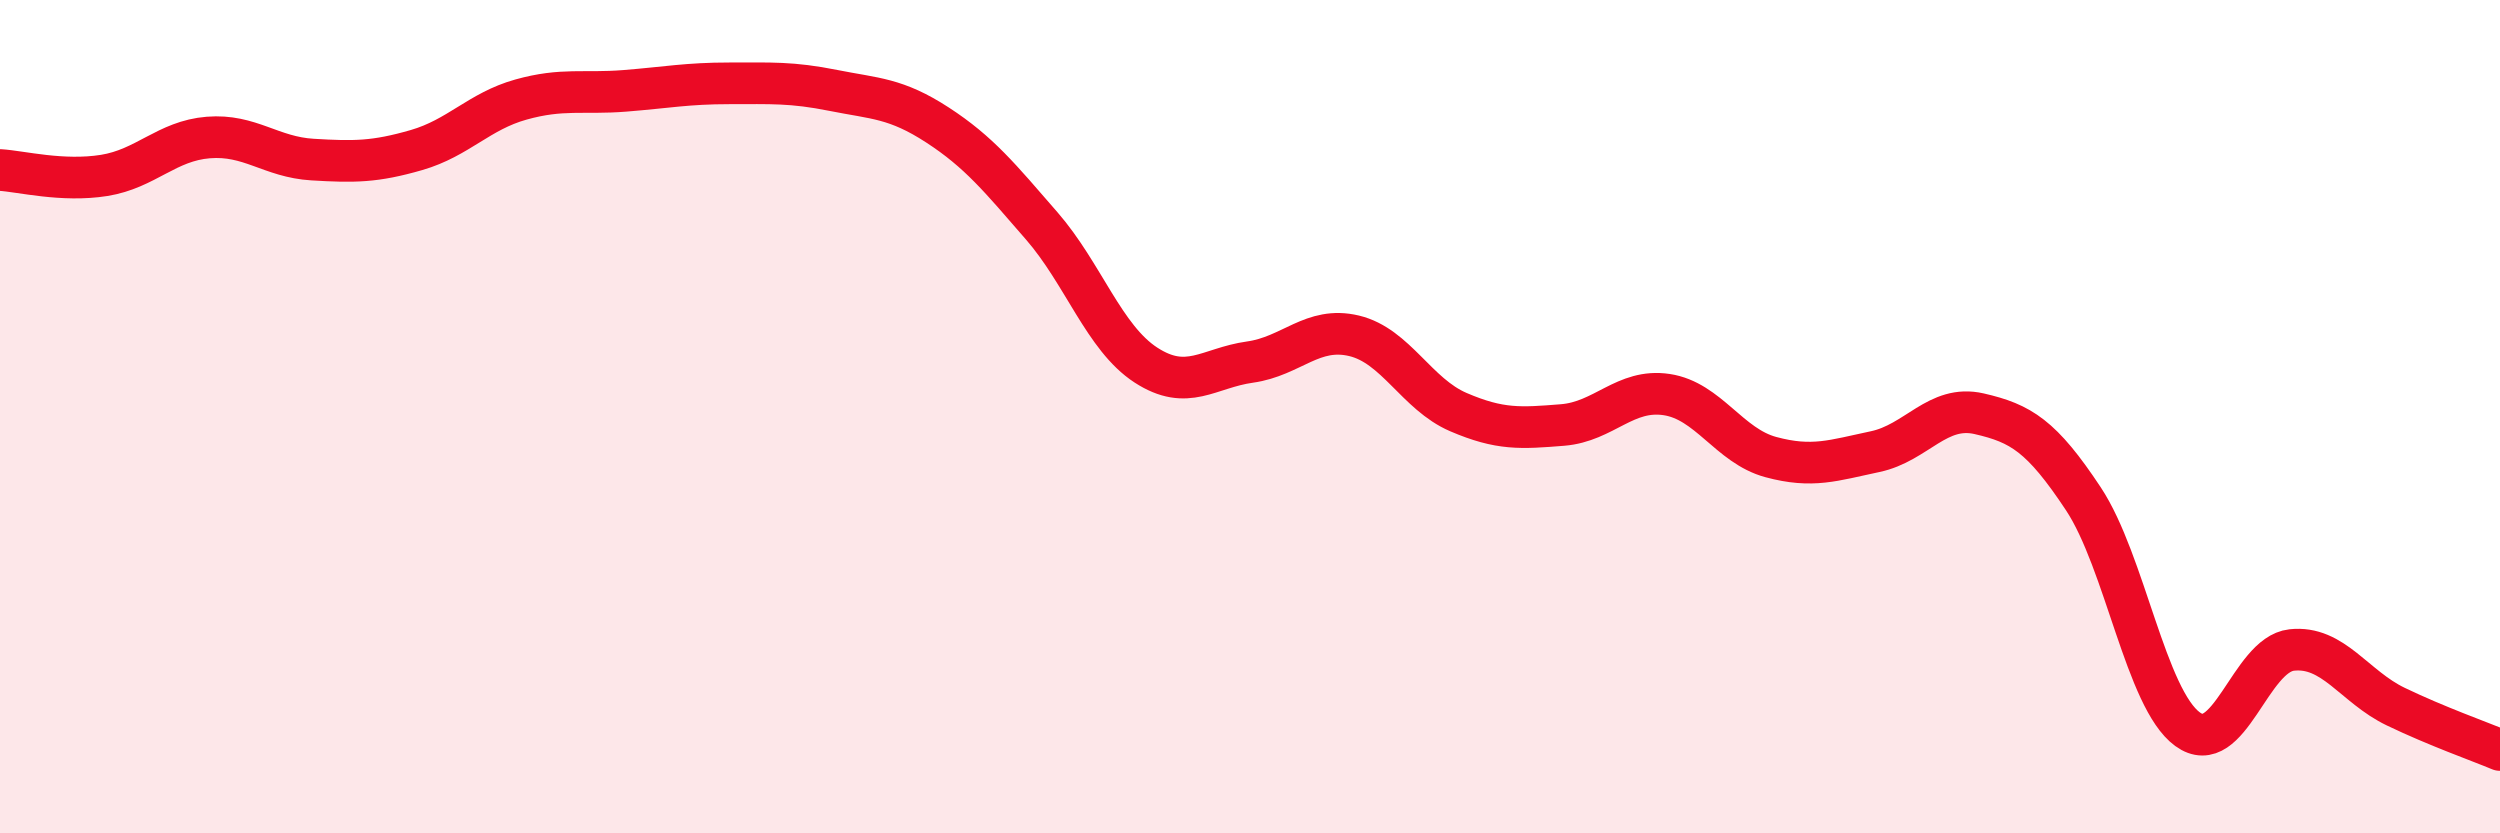
    <svg width="60" height="20" viewBox="0 0 60 20" xmlns="http://www.w3.org/2000/svg">
      <path
        d="M 0,4.08 C 0.5,4.11 1.5,4.37 2.5,4.21 C 3.5,4.05 4,3.38 5,3.3 C 6,3.22 6.5,3.77 7.5,3.83 C 8.5,3.89 9,3.89 10,3.6 C 11,3.31 11.5,2.67 12.5,2.39 C 13.5,2.11 14,2.26 15,2.18 C 16,2.1 16.5,2 17.5,2 C 18.5,2 19,1.97 20,2.17 C 21,2.37 21.5,2.35 22.5,3 C 23.5,3.65 24,4.27 25,5.42 C 26,6.57 26.5,8.11 27.5,8.76 C 28.5,9.41 29,8.83 30,8.69 C 31,8.55 31.5,7.82 32.5,8.06 C 33.5,8.3 34,9.46 35,9.89 C 36,10.32 36.5,10.28 37.5,10.2 C 38.5,10.12 39,9.32 40,9.47 C 41,9.62 41.5,10.7 42.5,10.97 C 43.5,11.24 44,11.05 45,10.84 C 46,10.63 46.5,9.7 47.5,9.93 C 48.5,10.16 49,10.46 50,11.97 C 51,13.48 51.5,16.77 52.5,17.5 C 53.5,18.23 54,15.71 55,15.6 C 56,15.49 56.5,16.48 57.5,16.96 C 58.5,17.44 59.5,17.79 60,18L60 20L0 20Z"
        fill="#EB0A25"
        opacity="0.1"
        stroke-linecap="round"
        stroke-linejoin="round"
      />
      <path
        d="M 0,4.08 C 0.5,4.11 1.5,4.37 2.5,4.21 C 3.5,4.05 4,3.38 5,3.3 C 6,3.22 6.5,3.77 7.5,3.83 C 8.5,3.89 9,3.89 10,3.6 C 11,3.31 11.5,2.67 12.5,2.39 C 13.5,2.11 14,2.26 15,2.18 C 16,2.1 16.5,2 17.5,2 C 18.5,2 19,1.97 20,2.17 C 21,2.37 21.5,2.35 22.5,3 C 23.5,3.65 24,4.27 25,5.42 C 26,6.57 26.5,8.11 27.5,8.76 C 28.5,9.41 29,8.83 30,8.69 C 31,8.55 31.5,7.82 32.5,8.06 C 33.5,8.3 34,9.46 35,9.89 C 36,10.32 36.5,10.28 37.5,10.2 C 38.5,10.12 39,9.32 40,9.47 C 41,9.62 41.5,10.7 42.5,10.97 C 43.5,11.24 44,11.05 45,10.84 C 46,10.63 46.5,9.7 47.5,9.93 C 48.5,10.16 49,10.46 50,11.97 C 51,13.48 51.5,16.77 52.5,17.5 C 53.5,18.23 54,15.71 55,15.6 C 56,15.49 56.5,16.48 57.5,16.96 C 58.5,17.44 59.5,17.79 60,18"
        stroke="#EB0A25"
        stroke-width="1"
        fill="none"
        stroke-linecap="round"
        stroke-linejoin="round"
      />
    </svg>
  